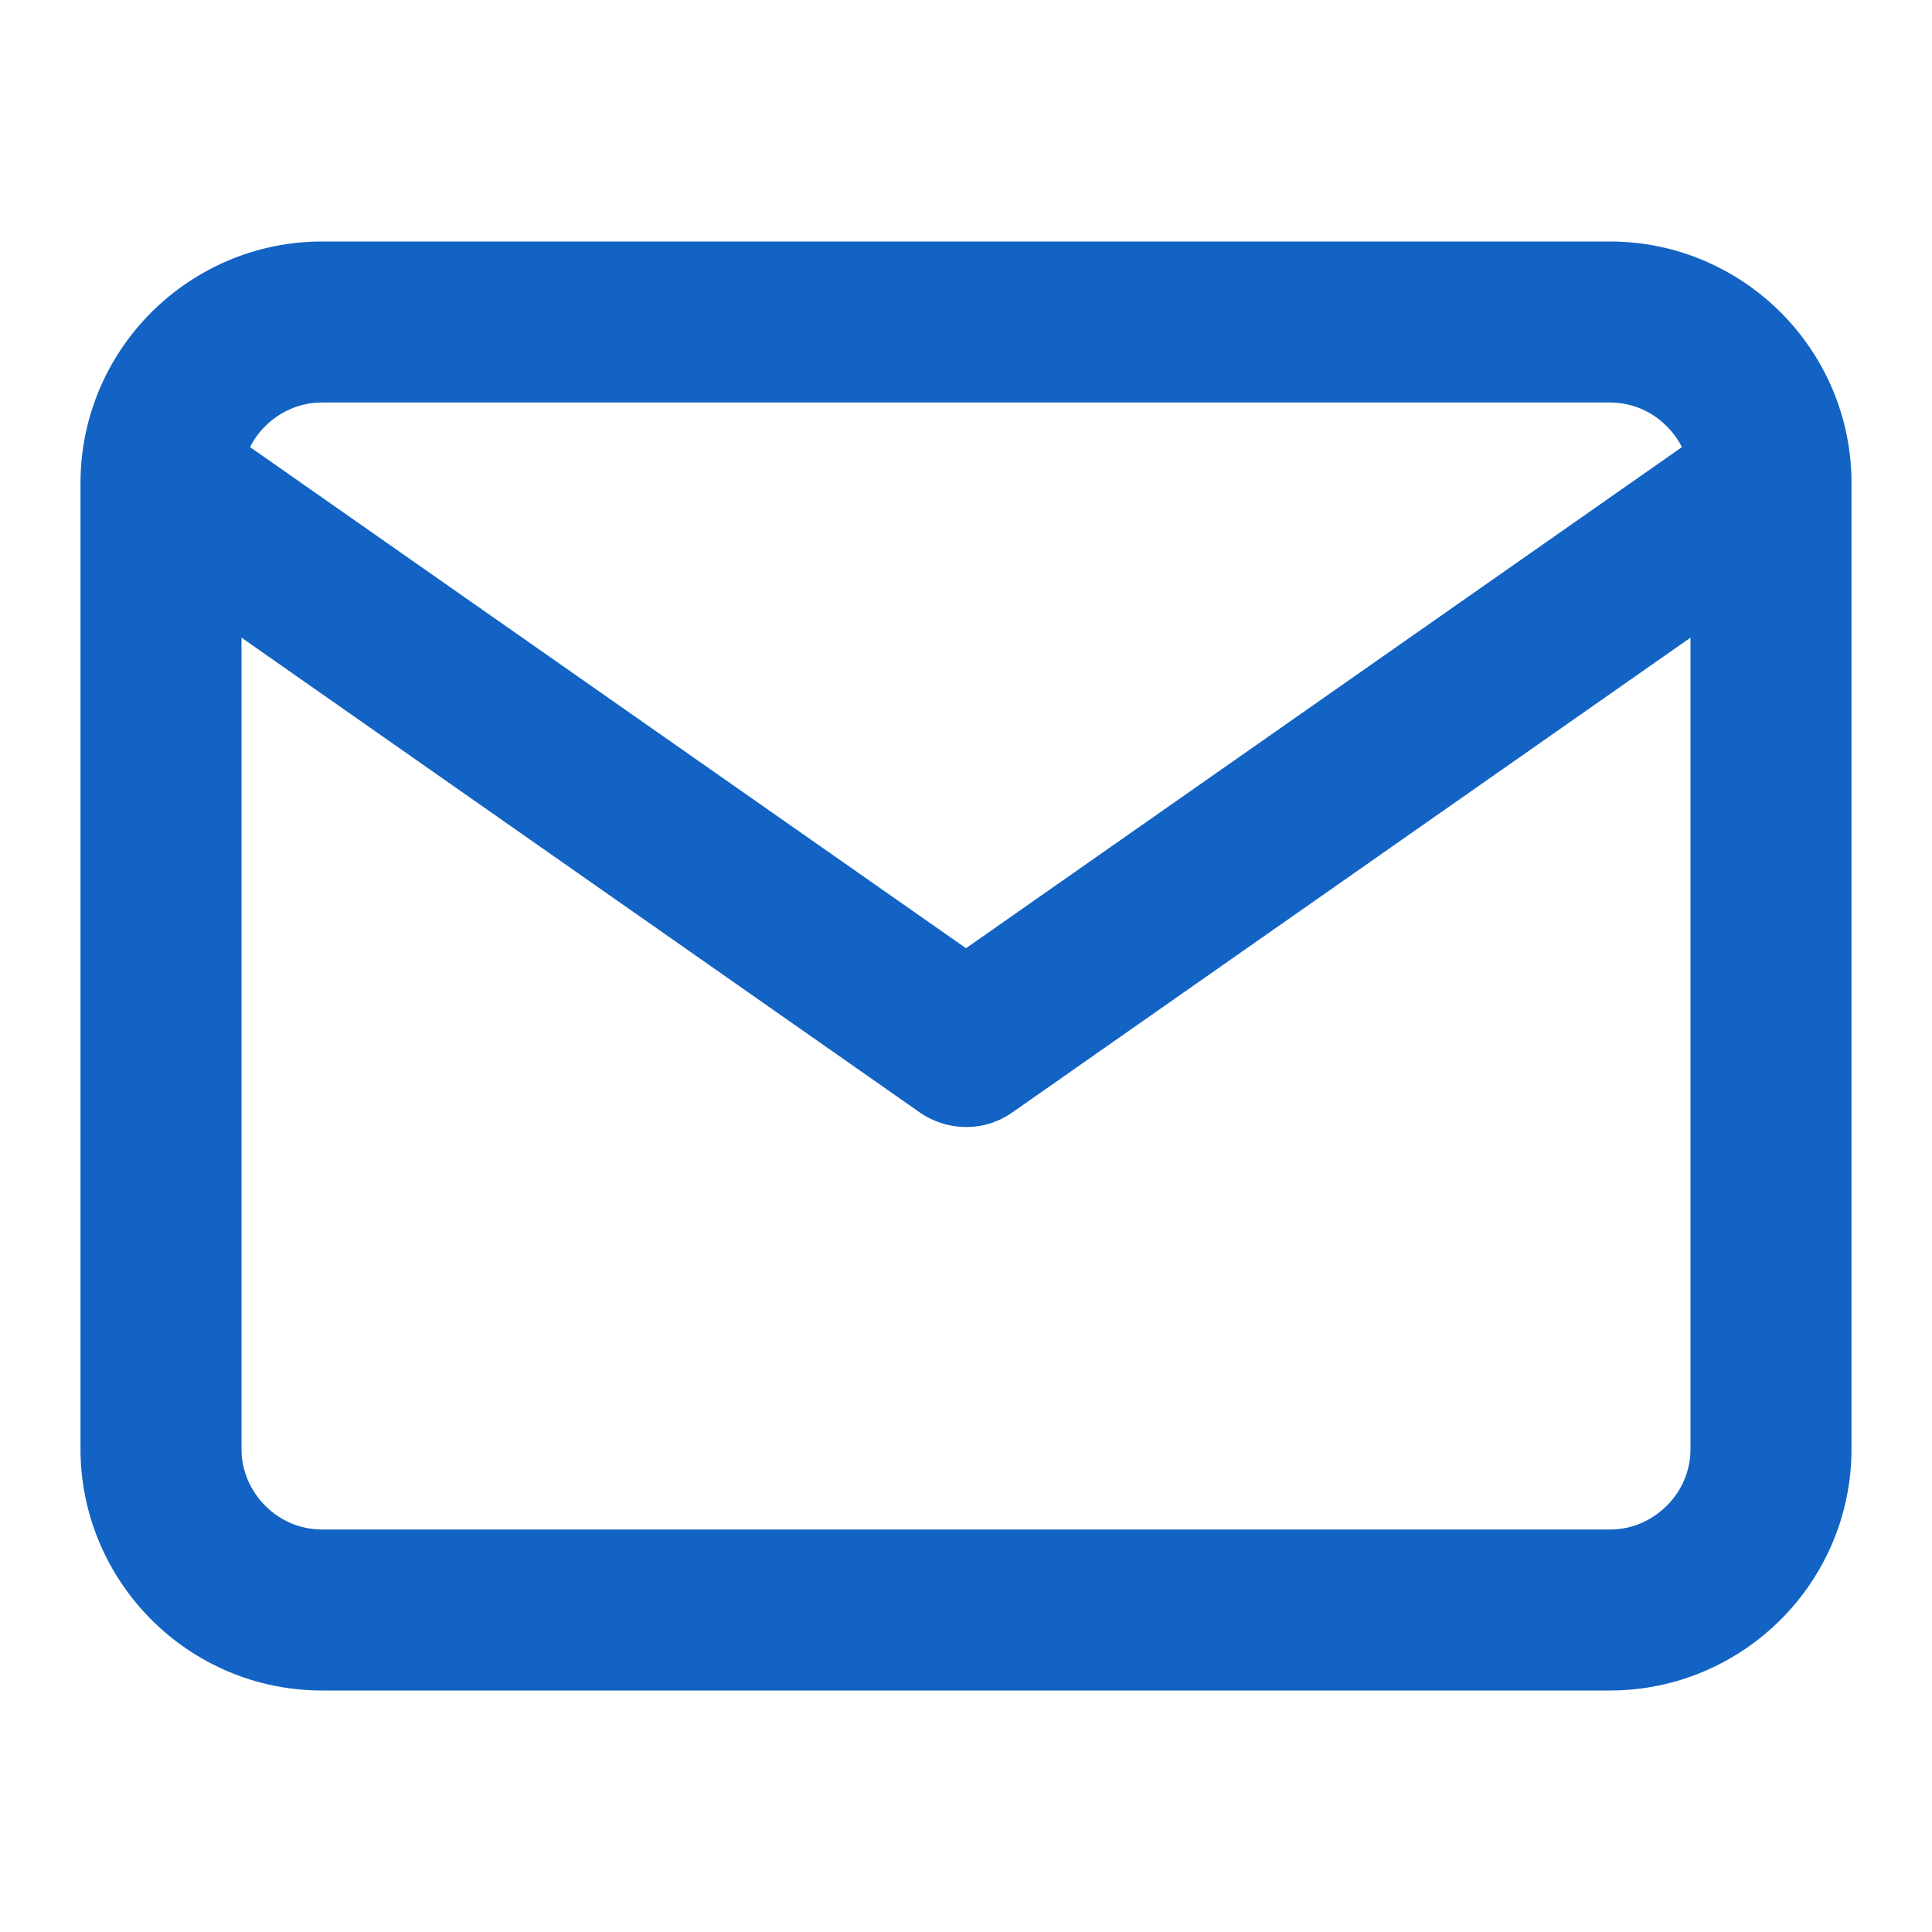 <!-- Generated by IcoMoon.io -->
<svg version="1.1" xmlns="http://www.w3.org/2000/svg" width="24" height="24" viewBox="0 0 24 24">
<path fill="#1263c3" d="M3 7.921l8.427 5.899c0.34 0.235 0.795 0.246 1.147 0l8.426-5.899v10.079c0 0.272-0.11 0.521-0.295 0.705s-0.433 0.295-0.705 0.295h-16c-0.272 0-0.521-0.11-0.705-0.295s-0.295-0.433-0.295-0.705zM1 5.983c0 0.010 0 0.020 0 0.030v11.987c0 0.828 0.34 1.579 0.88 2.12s1.292 0.88 2.12 0.88h16c0.828 0 1.579-0.34 2.12-0.88s0.88-1.292 0.88-2.12v-11.988c0-0.010 0-0.020 0-0.030-0.005-0.821-0.343-1.565-0.88-2.102-0.541-0.54-1.292-0.88-2.12-0.88h-16c-0.828 0-1.579 0.34-2.12 0.88-0.537 0.537-0.875 1.281-0.88 2.103zM20.894 5.554l-8.894 6.225-8.894-6.225c0.048-0.096 0.112-0.183 0.188-0.259 0.185-0.185 0.434-0.295 0.706-0.295h16c0.272 0 0.521 0.11 0.705 0.295 0.076 0.076 0.14 0.164 0.188 0.259z"></path>
</svg>
